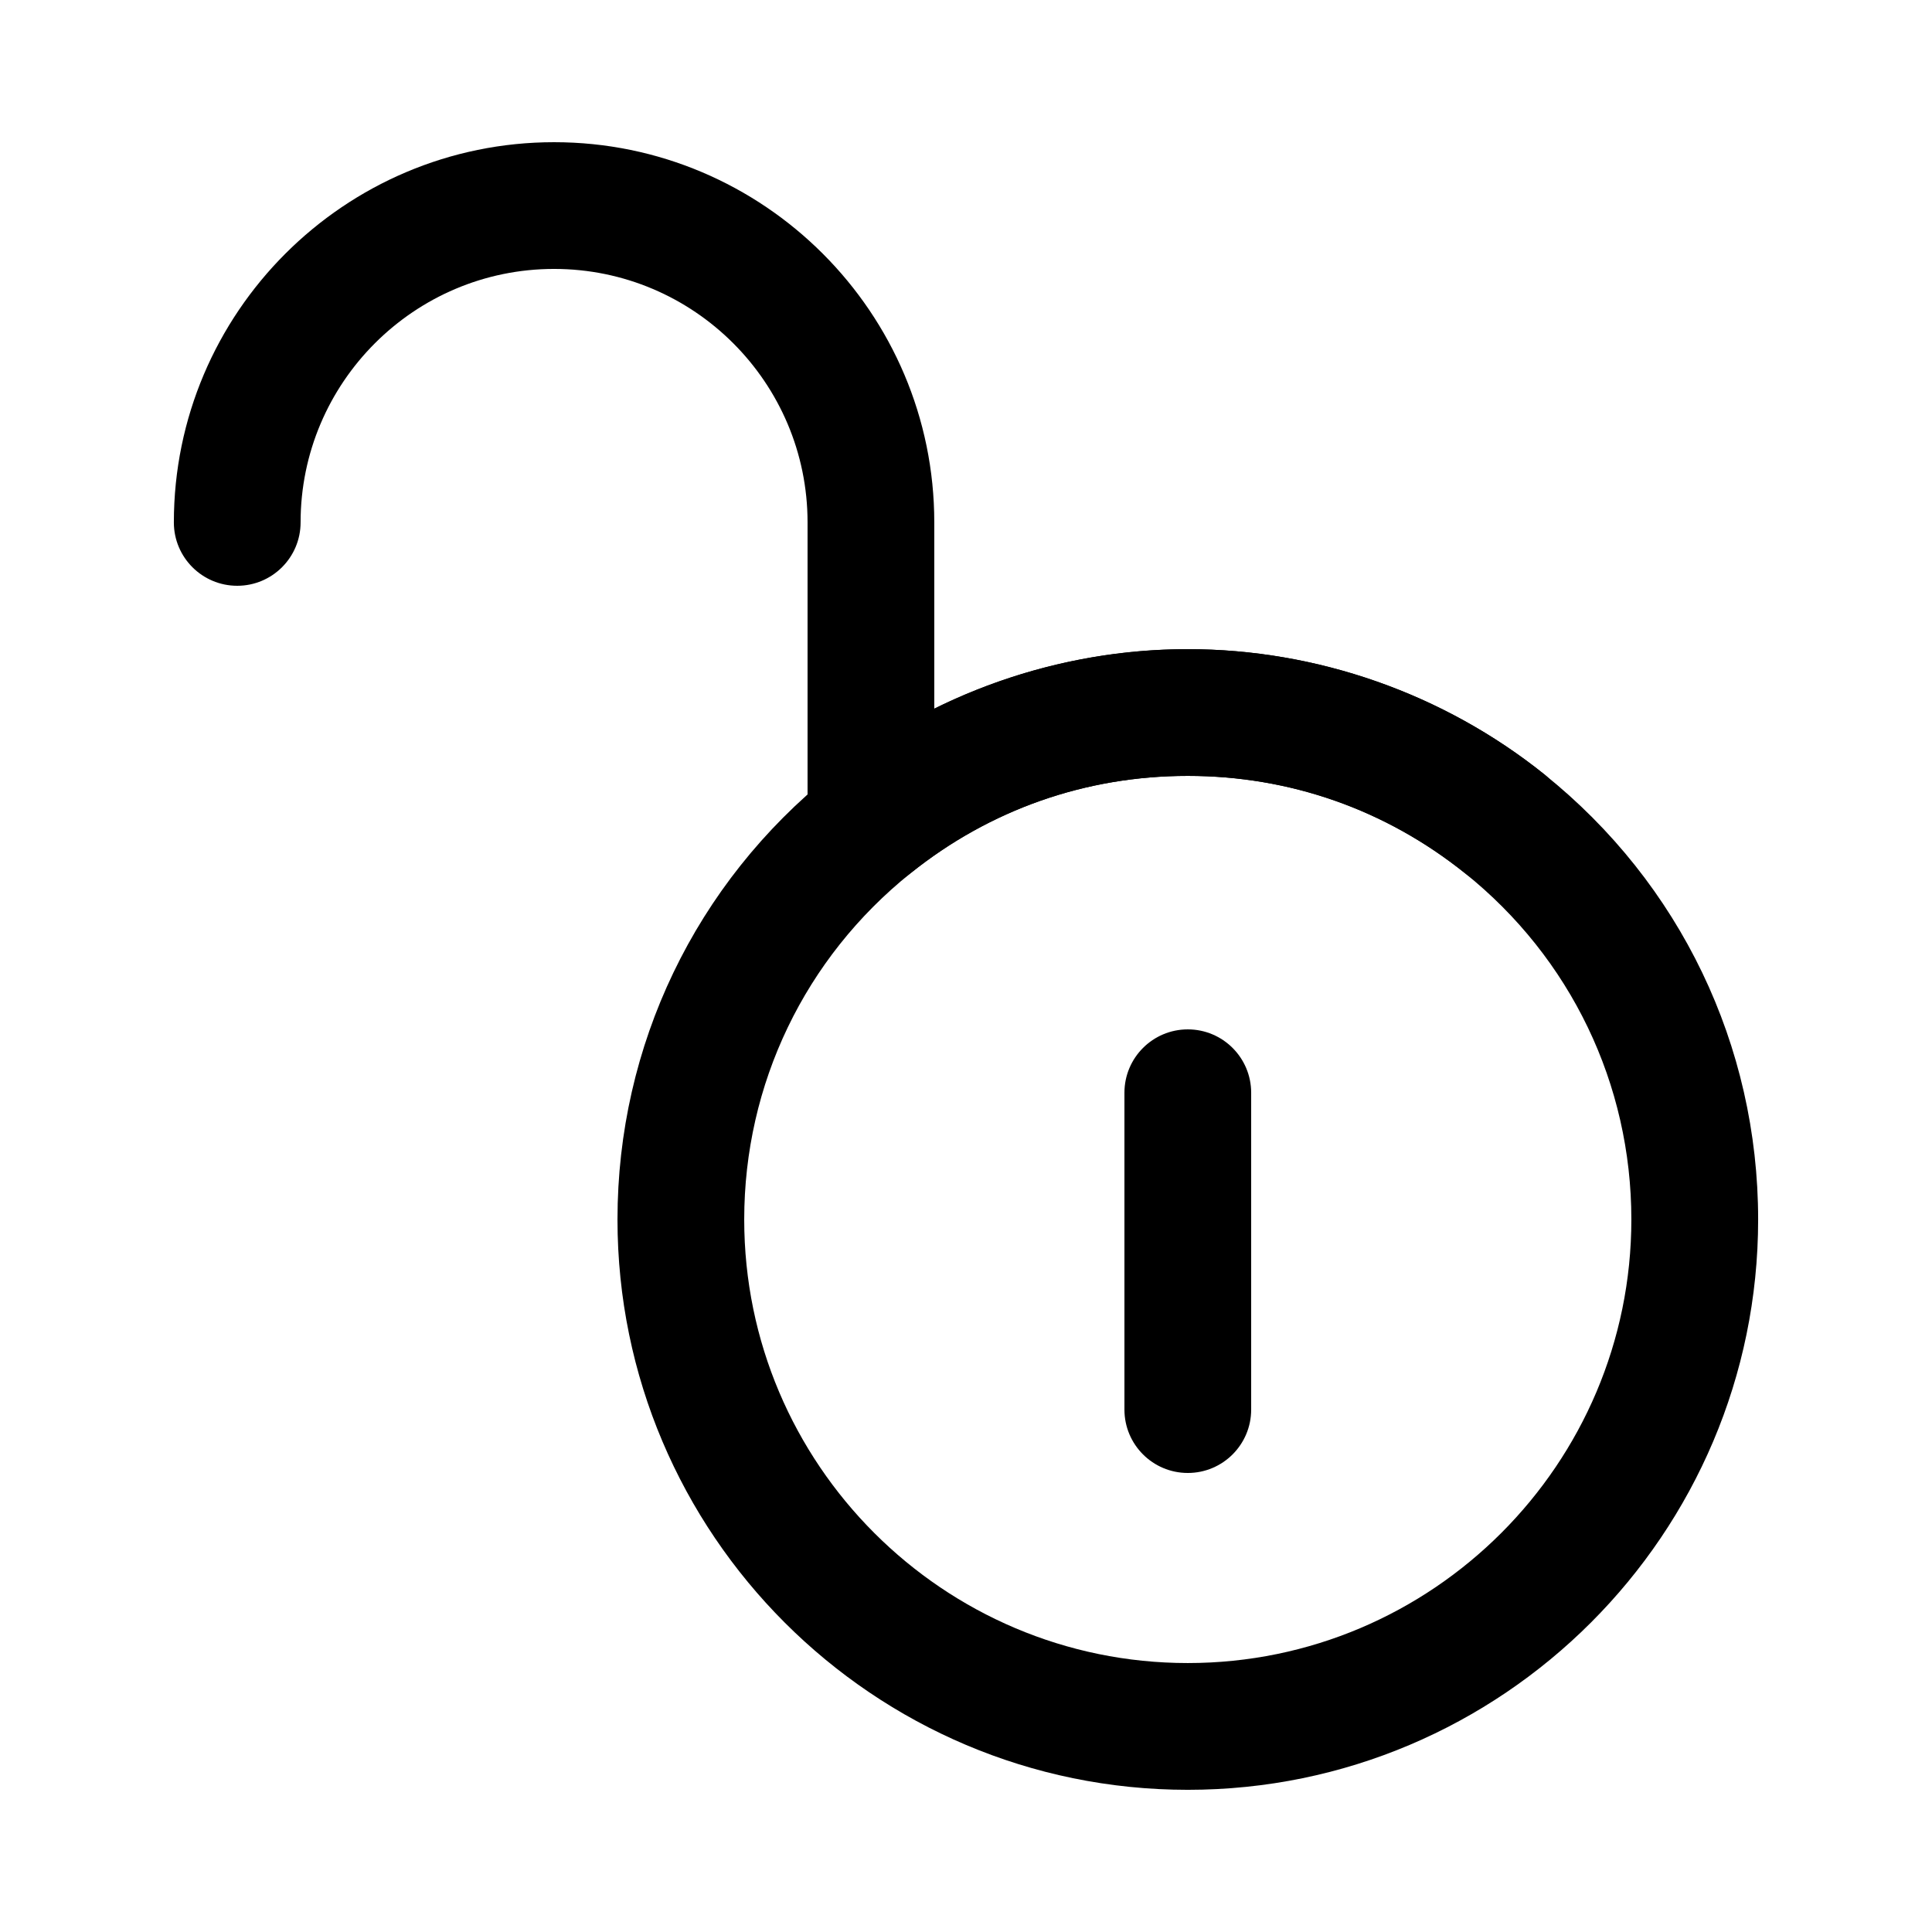 <?xml version="1.0" encoding="UTF-8"?>
<!-- Uploaded to: SVG Repo, www.svgrepo.com, Generator: SVG Repo Mixer Tools -->
<svg fill="#000000" width="800px" height="800px" version="1.1" viewBox="144 144 512 512" xmlns="http://www.w3.org/2000/svg">
 <g>
  <path d="m542.73 379.1c-3.684 0-7.394-1.207-10.492-3.691-21.043-16.871-46.449-25.789-73.465-25.789-27.02 0-52.422 8.918-73.465 25.789-5.039 4.039-11.949 4.832-17.773 2.035-5.82-2.793-9.523-8.68-9.523-15.141v-79.859c0-37.039-30.133-67.176-67.176-67.176-37.039 0-67.176 30.133-67.176 67.176 0 9.273-7.519 16.793-16.793 16.793-9.273 0-16.793-7.519-16.793-16.793 0-55.559 45.203-100.76 100.76-100.76s100.76 45.203 100.76 100.76v49.355c20.762-10.281 43.809-15.77 67.176-15.77 34.242 0 67.793 11.781 94.473 33.168 7.238 5.801 8.398 16.371 2.598 23.609-3.316 4.141-8.195 6.293-13.113 6.293z"/>
  <path d="m458.78 618.32c-83.34 0-151.14-67.801-151.14-151.14 0-46.098 20.656-89.098 56.672-117.97 26.68-21.391 60.23-33.168 94.473-33.168 34.242 0 67.793 11.781 94.473 33.168 36.016 28.875 56.668 71.875 56.668 117.97 0 83.34-67.801 151.14-151.14 151.14zm0-268.7c-27.02 0-52.422 8.918-73.465 25.789-28.02 22.465-44.09 55.914-44.09 91.766 0 64.82 52.734 117.55 117.55 117.55 64.82 0 117.55-52.734 117.55-117.55 0-35.855-16.07-69.305-44.094-91.77-21.039-16.867-46.445-25.785-73.461-25.785z"/>
  <path d="m458.78 534.35c-9.273 0-16.793-7.519-16.793-16.793v-83.969c0-9.273 7.519-16.793 16.793-16.793 9.273 0 16.793 7.519 16.793 16.793v83.969c0 9.273-7.519 16.793-16.793 16.793z"/>
 </g>
</svg>
